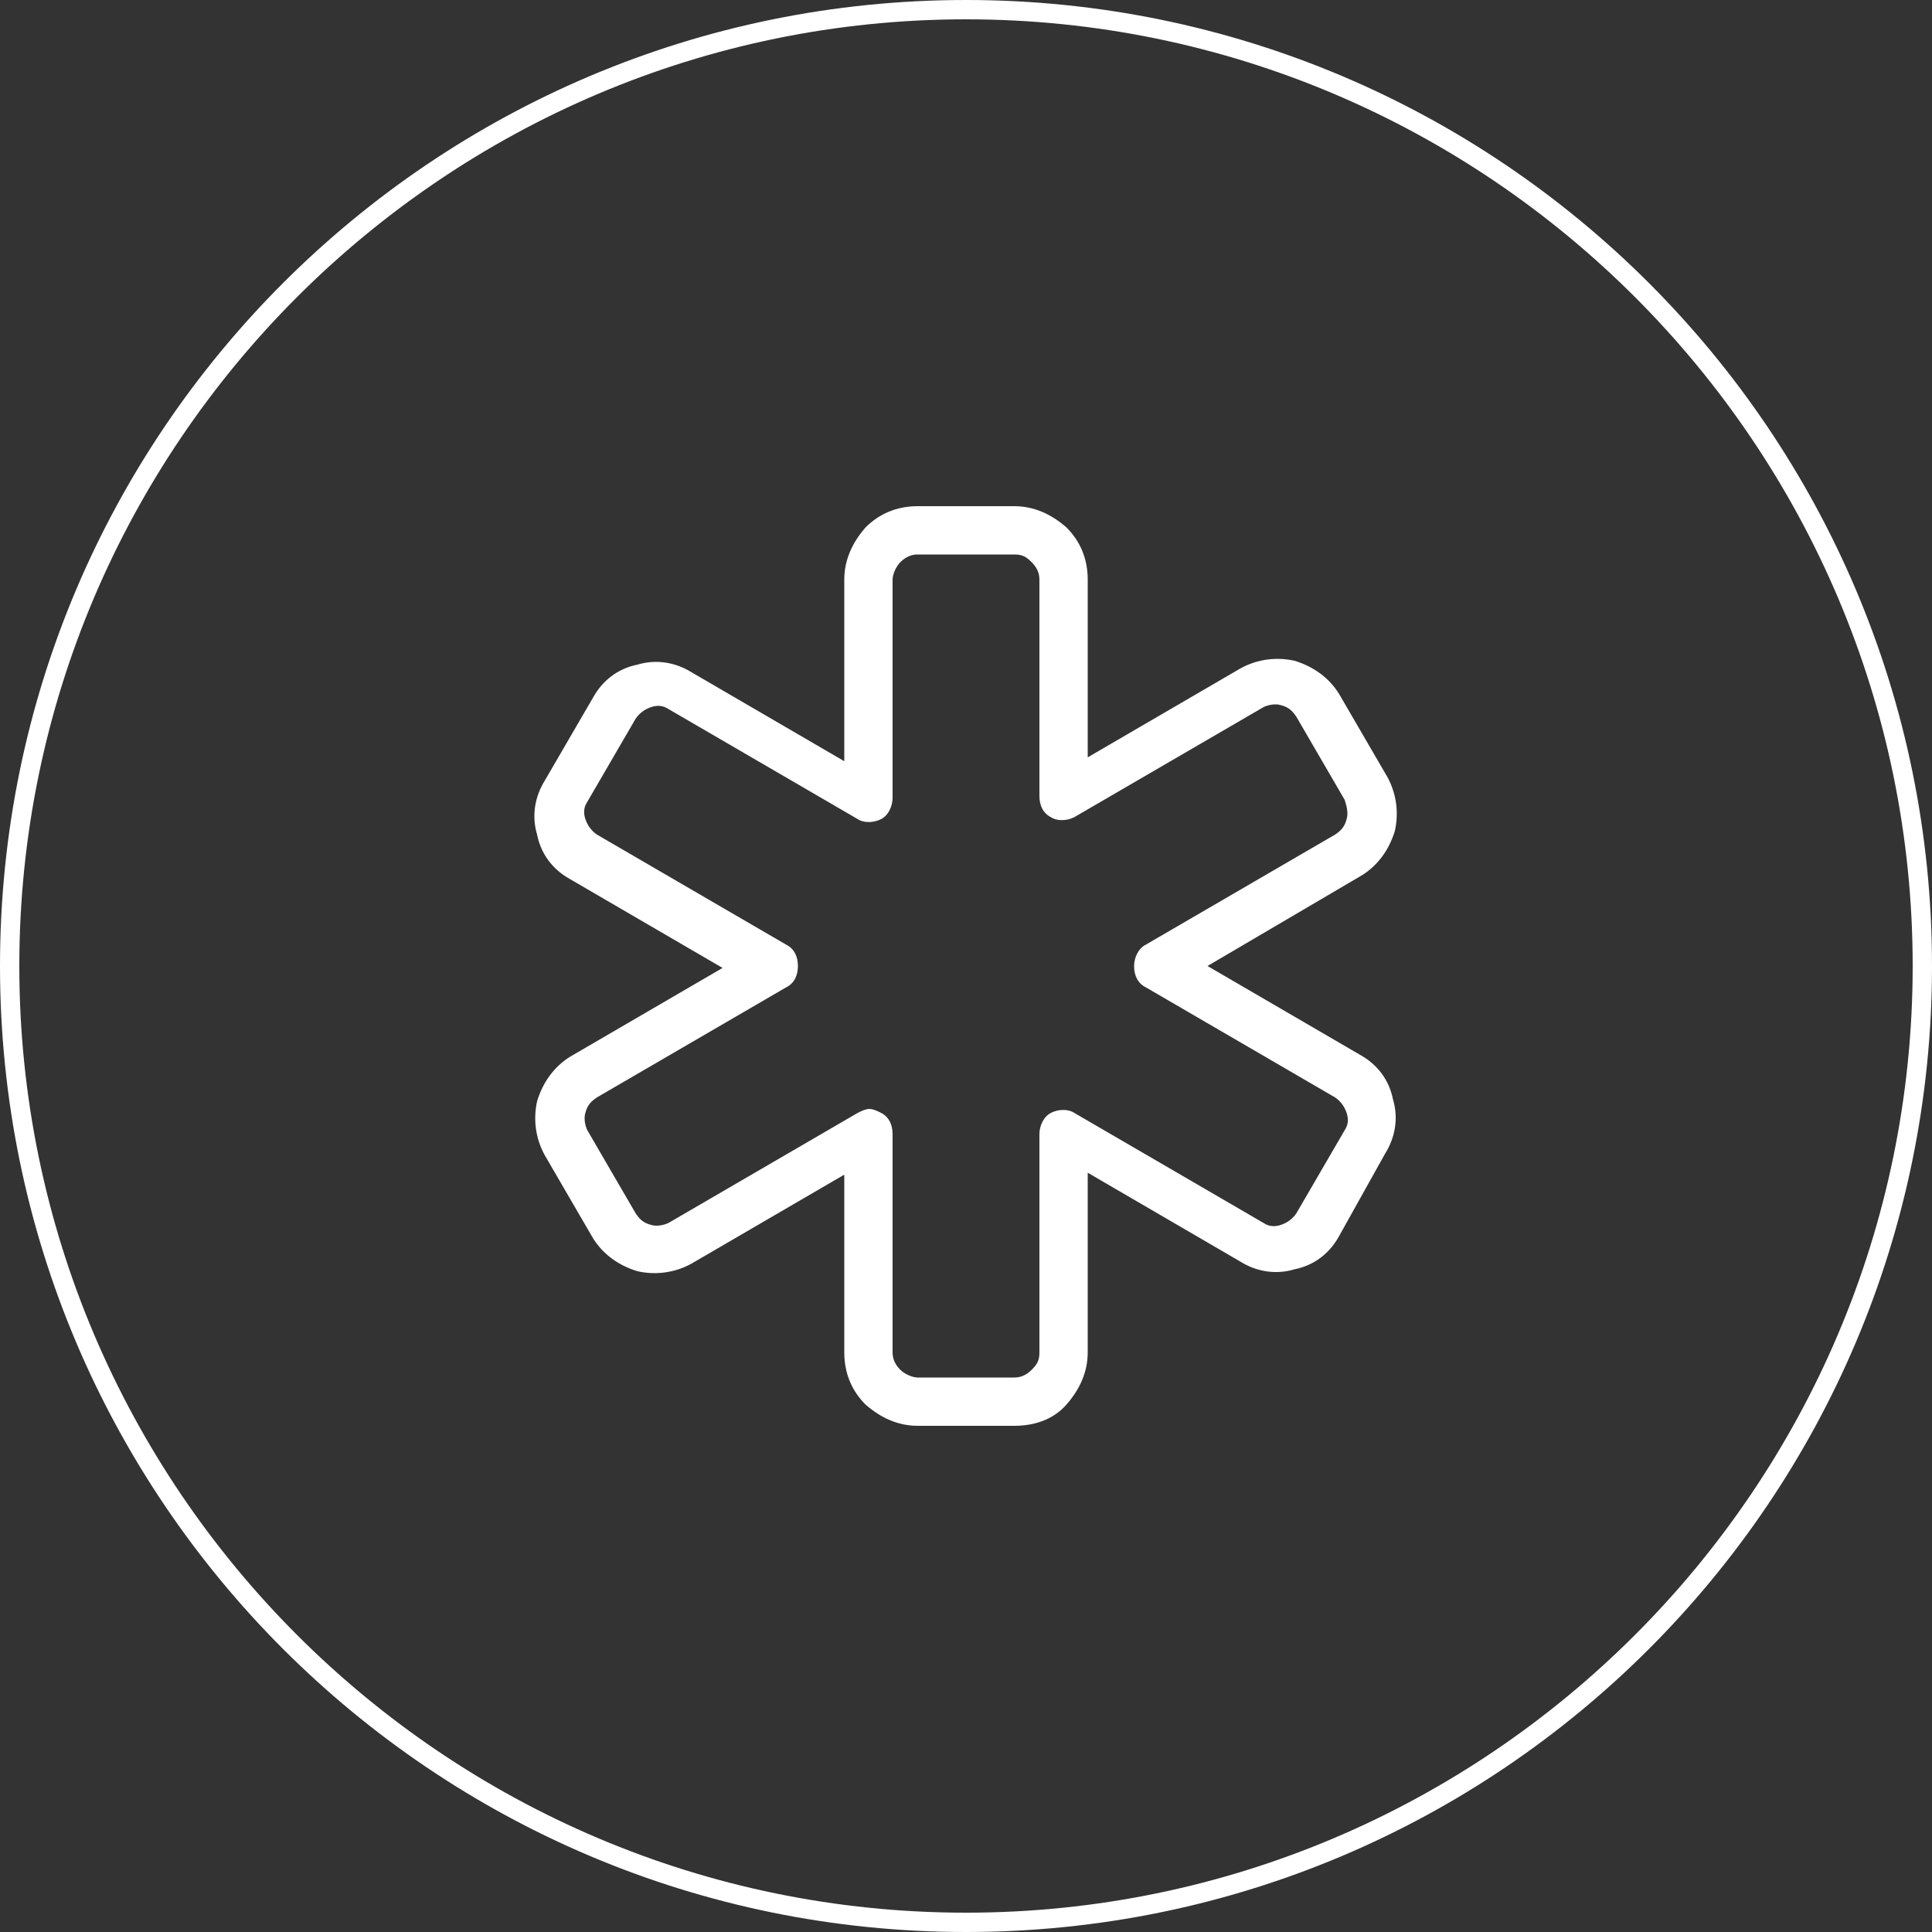 <?xml version="1.0" encoding="UTF-8"?> <!-- Generator: Adobe Illustrator 24.1.0, SVG Export Plug-In . SVG Version: 6.00 Build 0) --> <svg xmlns="http://www.w3.org/2000/svg" xmlns:xlink="http://www.w3.org/1999/xlink" id="Layer_1" x="0px" y="0px" viewBox="0 0 100 100" style="enable-background:new 0 0 100 100;" xml:space="preserve"><rect x="0" y="0" width="100" height="100" fill="#333333" stroke="none"/> <style type="text/css"> .st0{fill:#FFFFFF;} </style> <g> <path class="st0" d="M50,100C22.4,100,0,77.6,0,50S22.4,0,50,0s50,22.4,50,50S77.6,100,50,100z M50,1C23,1,1,23,1,50s22,49,49,49 s49-22,49-49S77,1,50,1z"></path> </g> <g> <path class="st0" d="M52.5,73.8h-5c-1,0-1.9-0.4-2.7-1.1c-0.7-0.7-1.1-1.6-1.1-2.7v-9.2l-7.9,4.6c-0.9,0.5-1.9,0.6-2.8,0.4 c-1-0.3-1.8-0.9-2.3-1.7l-2.5-4.3c-0.5-0.9-0.6-1.9-0.4-2.8c0.3-1,0.9-1.8,1.7-2.3l7.9-4.6l-7.9-4.6c-0.9-0.5-1.5-1.3-1.7-2.3 c-0.3-1-0.1-2,0.4-2.8l2.5-4.3c0.5-0.9,1.3-1.5,2.3-1.7c1-0.3,2-0.1,2.8,0.4l7.9,4.6V30c0-1,0.4-1.9,1.1-2.7 c0.7-0.7,1.6-1.1,2.7-1.1h5c1,0,1.9,0.4,2.7,1.1c0.7,0.7,1.1,1.6,1.1,2.7v9.2l7.9-4.6c0.9-0.5,1.9-0.6,2.8-0.4 c1,0.3,1.8,0.9,2.3,1.7l2.5,4.3c0.5,0.9,0.6,1.9,0.4,2.8c-0.3,1-0.9,1.8-1.7,2.3L62.5,50l7.9,4.6c0.9,0.5,1.5,1.3,1.7,2.3 c0.3,1,0.1,2-0.4,2.8L69.3,64c-0.5,0.9-1.3,1.5-2.3,1.7c-1,0.3-2,0.1-2.8-0.4l-7.9-4.6V70c0,1-0.4,1.9-1.1,2.7S53.5,73.8,52.5,73.8 z M45,57.4c0.2,0,0.4,0.1,0.6,0.2c0.4,0.2,0.6,0.6,0.6,1.1V70c0,0.3,0.1,0.6,0.4,0.9c0.2,0.2,0.6,0.4,0.9,0.4h5 c0.3,0,0.6-0.1,0.9-0.4s0.4-0.5,0.4-0.9V58.7c0-0.4,0.2-0.9,0.6-1.1c0.4-0.2,0.9-0.2,1.2,0l9.8,5.7c0.3,0.2,0.6,0.2,0.9,0.1 c0.3-0.1,0.6-0.3,0.8-0.6l2.5-4.3c0.2-0.3,0.2-0.6,0.1-0.9c-0.1-0.3-0.3-0.6-0.6-0.8l-9.8-5.7c-0.4-0.2-0.6-0.6-0.6-1.1 c0-0.4,0.2-0.9,0.6-1.1l9.8-5.7c0.3-0.2,0.5-0.4,0.6-0.8c0.1-0.3,0-0.7-0.1-1l-2.5-4.3c-0.2-0.3-0.4-0.5-0.8-0.6 c-0.3-0.1-0.7,0-0.9,0.1l-9.8,5.7c-0.4,0.2-0.9,0.2-1.2,0c-0.4-0.2-0.6-0.6-0.6-1.1V30c0-0.3-0.1-0.6-0.4-0.9s-0.5-0.4-0.9-0.4h-5 c-0.3,0-0.6,0.1-0.9,0.4c-0.2,0.2-0.4,0.6-0.4,0.9v11.3c0,0.4-0.2,0.9-0.6,1.1c-0.4,0.2-0.9,0.2-1.2,0l-9.8-5.7 c-0.3-0.2-0.6-0.2-0.9-0.1c-0.3,0.1-0.6,0.3-0.8,0.6l-2.5,4.3c-0.2,0.3-0.2,0.6-0.1,0.9c0.1,0.3,0.3,0.6,0.6,0.8l9.8,5.7 c0.4,0.2,0.6,0.6,0.6,1.1s-0.2,0.9-0.6,1.1l-9.8,5.7c-0.3,0.2-0.5,0.4-0.6,0.8c-0.1,0.3,0,0.7,0.1,0.9l2.5,4.3 c0.2,0.3,0.4,0.5,0.8,0.6c0.3,0.1,0.7,0,0.9-0.1l9.8-5.7C44.6,57.5,44.8,57.4,45,57.4z"></path> </g> </svg> 